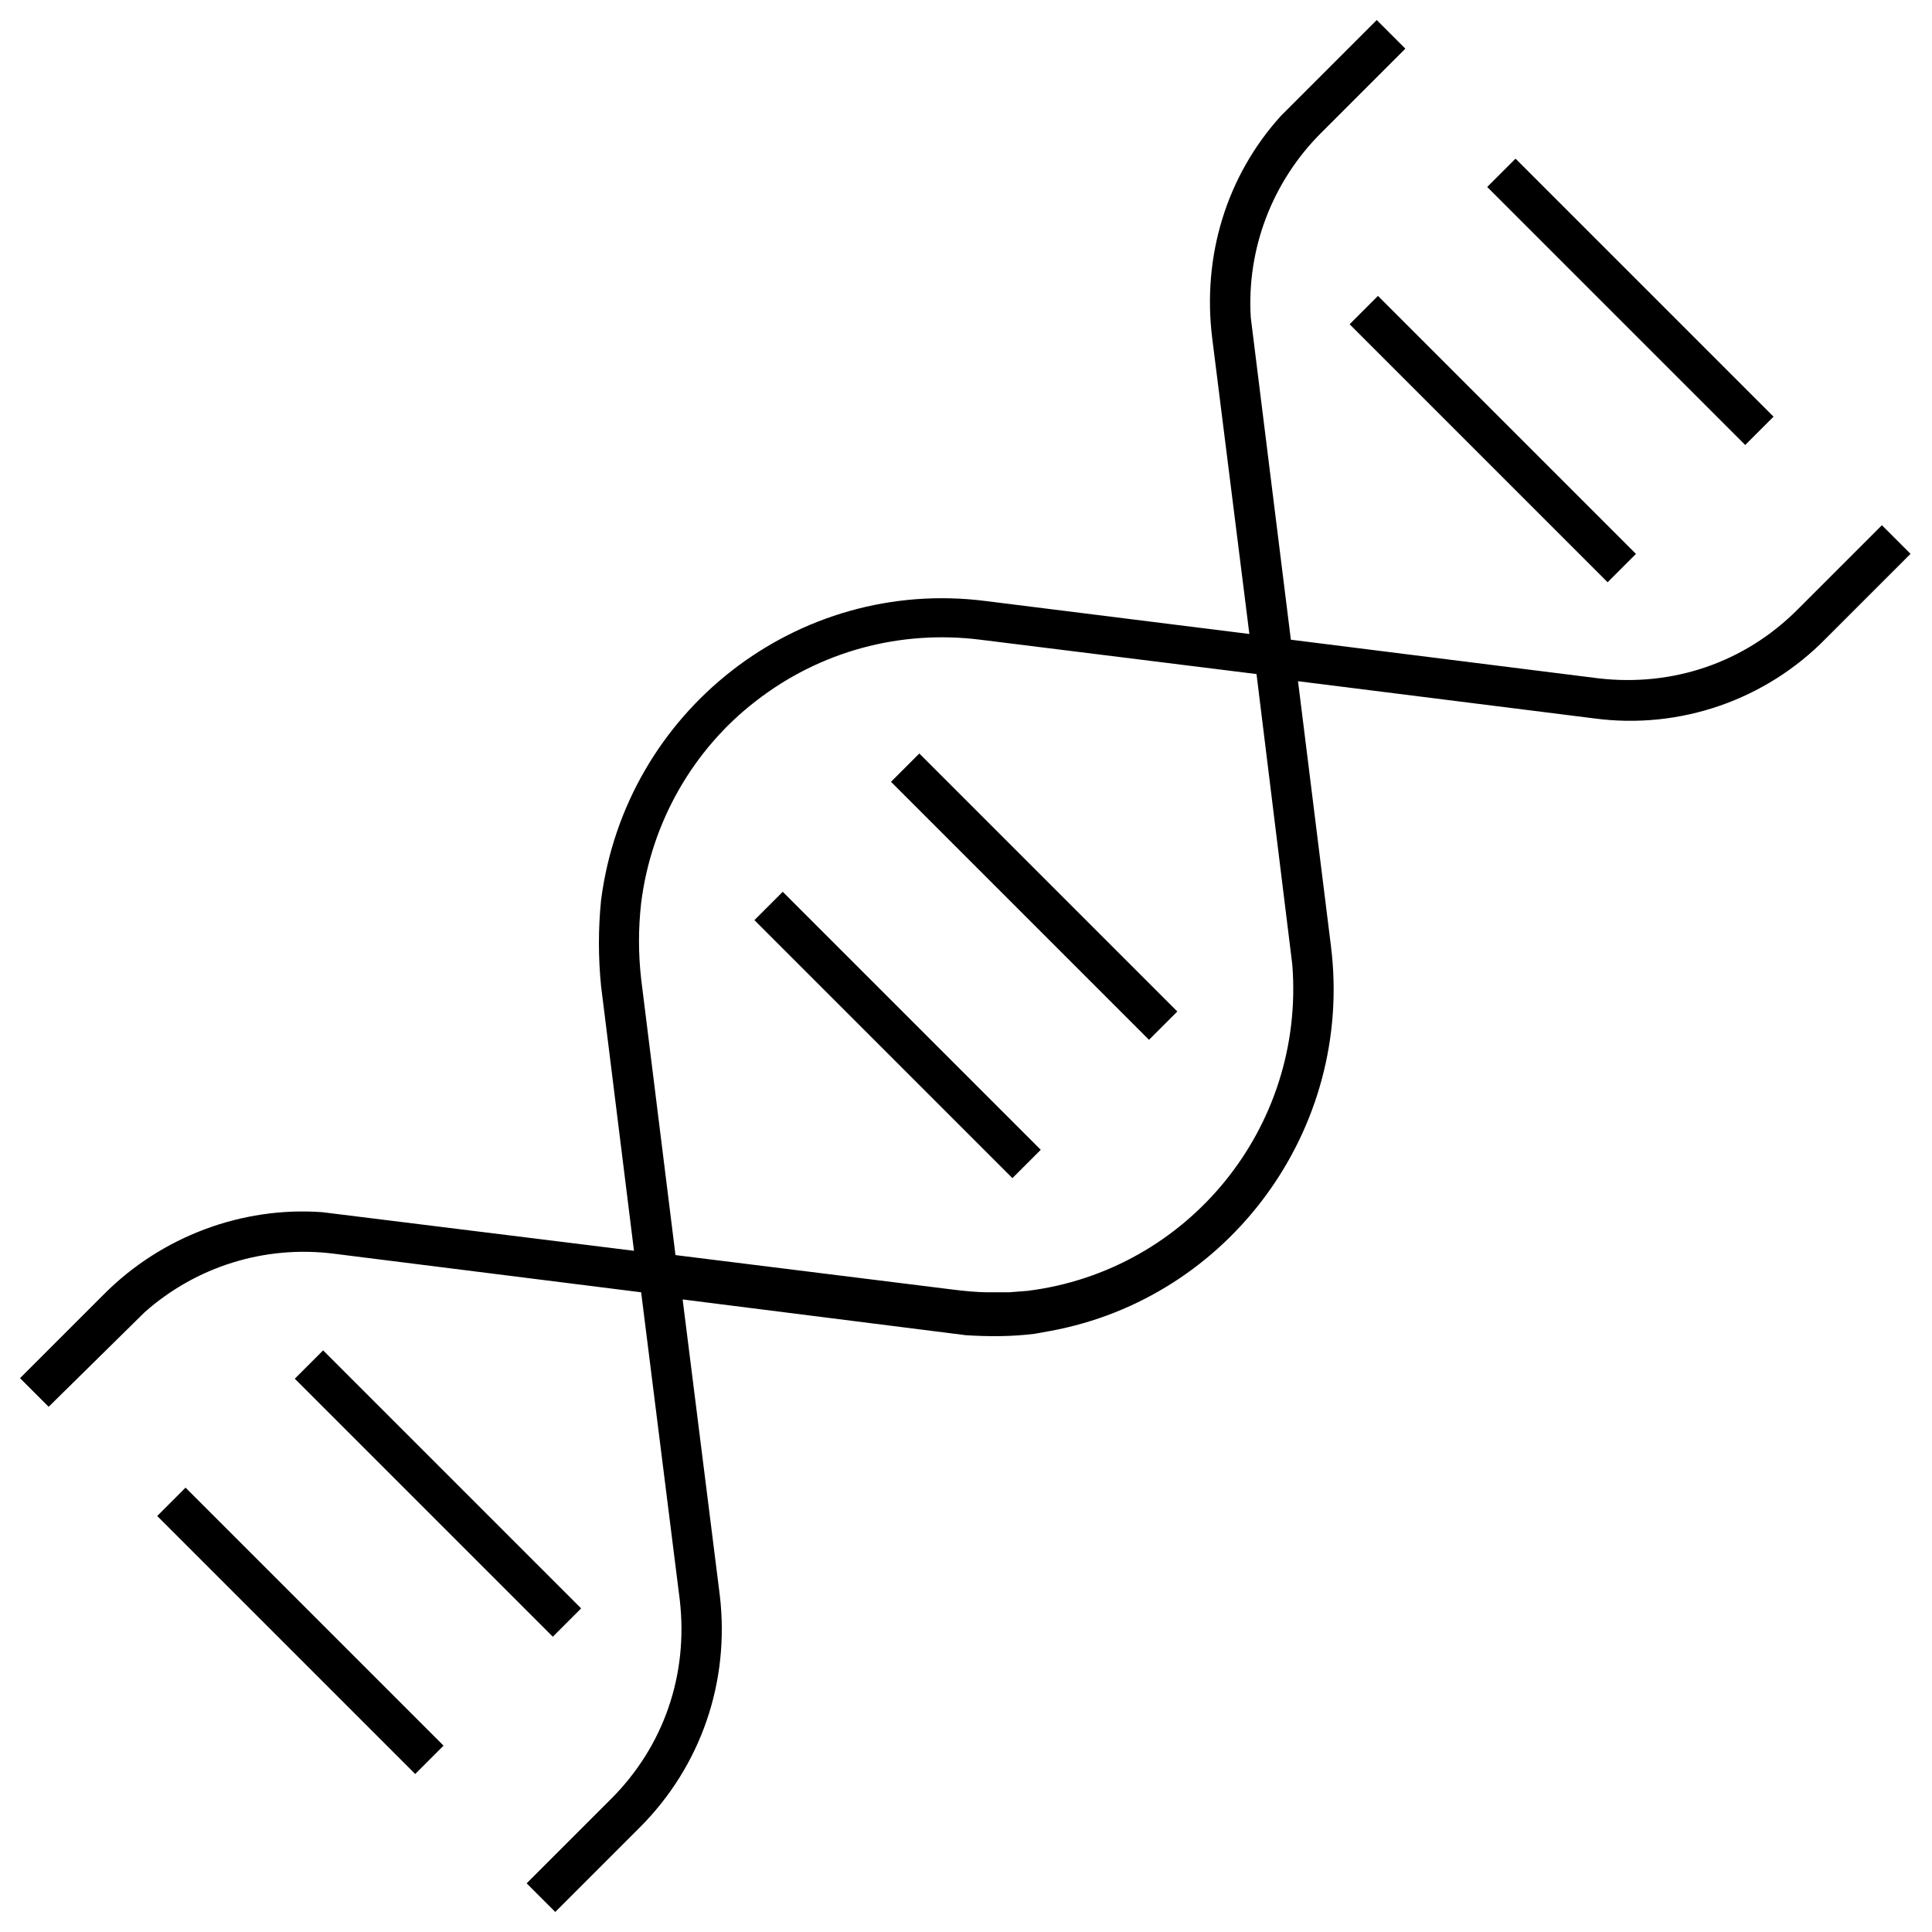 <svg xmlns="http://www.w3.org/2000/svg" xmlns:xlink="http://www.w3.org/1999/xlink" id="Capa_1" x="0px" y="0px" viewBox="0 0 135 135" style="enable-background:new 0 0 135 135;" xml:space="preserve"> <g> <rect x="70.9" y="49.9" transform="matrix(0.707 -0.707 0.707 0.707 -23.147 69.477)" width="2.8" height="25.5"></rect> <rect x="61.3" y="59.6" transform="matrix(0.707 -0.707 0.707 0.707 -32.761 65.495)" width="2.8" height="25.5"></rect> <path d="M111.4,50.2c6,0.8,12-1.3,16.2-5.6l5.9-5.9l-2-2l-5.9,5.9c-3.7,3.7-8.7,5.4-13.9,4.8l-21.5-2.7l-2.8-22.5 c-0.3-4.8,1.5-9.5,4.9-12.9l5.9-5.9l-2-2l-6.7,6.7c-3.8,4.2-5.5,9.8-4.8,15.5l2.6,20.7L68.9,42C55.7,40.3,43.7,49.7,42,62.9 c-0.2,2-0.2,4,0,6l2.3,18.5l-21.8-2.7c-5.6-0.4-11.2,1.7-15.2,5.7l-5.9,5.9l2,2l6.7-6.6c3.6-3.2,8.4-4.7,13.2-4.1l21.5,2.7 l2.7,21.5c0.6,5.2-1.1,10.2-4.8,13.9l-5.9,5.9l2,2l5.9-5.9c4.3-4.3,6.3-10.2,5.6-16.2l-2.6-20.7l19.8,2.5c1.6,0.1,3.2,0.1,4.8-0.1 l1.1-0.2C85.9,90.7,94.6,78.9,93,66.1l-2.3-18.5L111.4,50.2z M71.8,90.2l-1.3,0.1c-0.5,0-0.9,0-1.4,0c-0.9,0-1.8-0.1-2.6-0.2 l-19.3-2.4l-2.4-19.3c-0.2-1.8-0.2-3.5,0-5.3c0.7-5.6,3.6-10.7,8-14.1c4.5-3.5,10.1-5,15.7-4.3l19.3,2.4l2.5,20.3 C91.2,78.8,83,88.8,71.8,90.2z"></path> <rect x="102.9" y="17.9" transform="matrix(0.707 -0.707 0.707 0.707 8.9 82.752)" width="2.8" height="25.5"></rect> <rect x="112.5" y="8.3" transform="matrix(0.707 -0.707 0.707 0.707 18.514 86.734)" width="2.8" height="25.5"></rect> <rect x="19.6" y="101.2" transform="matrix(0.707 -0.707 0.707 0.707 -74.421 48.239)" width="2.8" height="25.5"></rect> <rect x="29.2" y="91.6" transform="matrix(0.707 -0.707 0.707 0.707 -64.807 52.221)" width="2.8" height="25.5"></rect> </g> </svg>